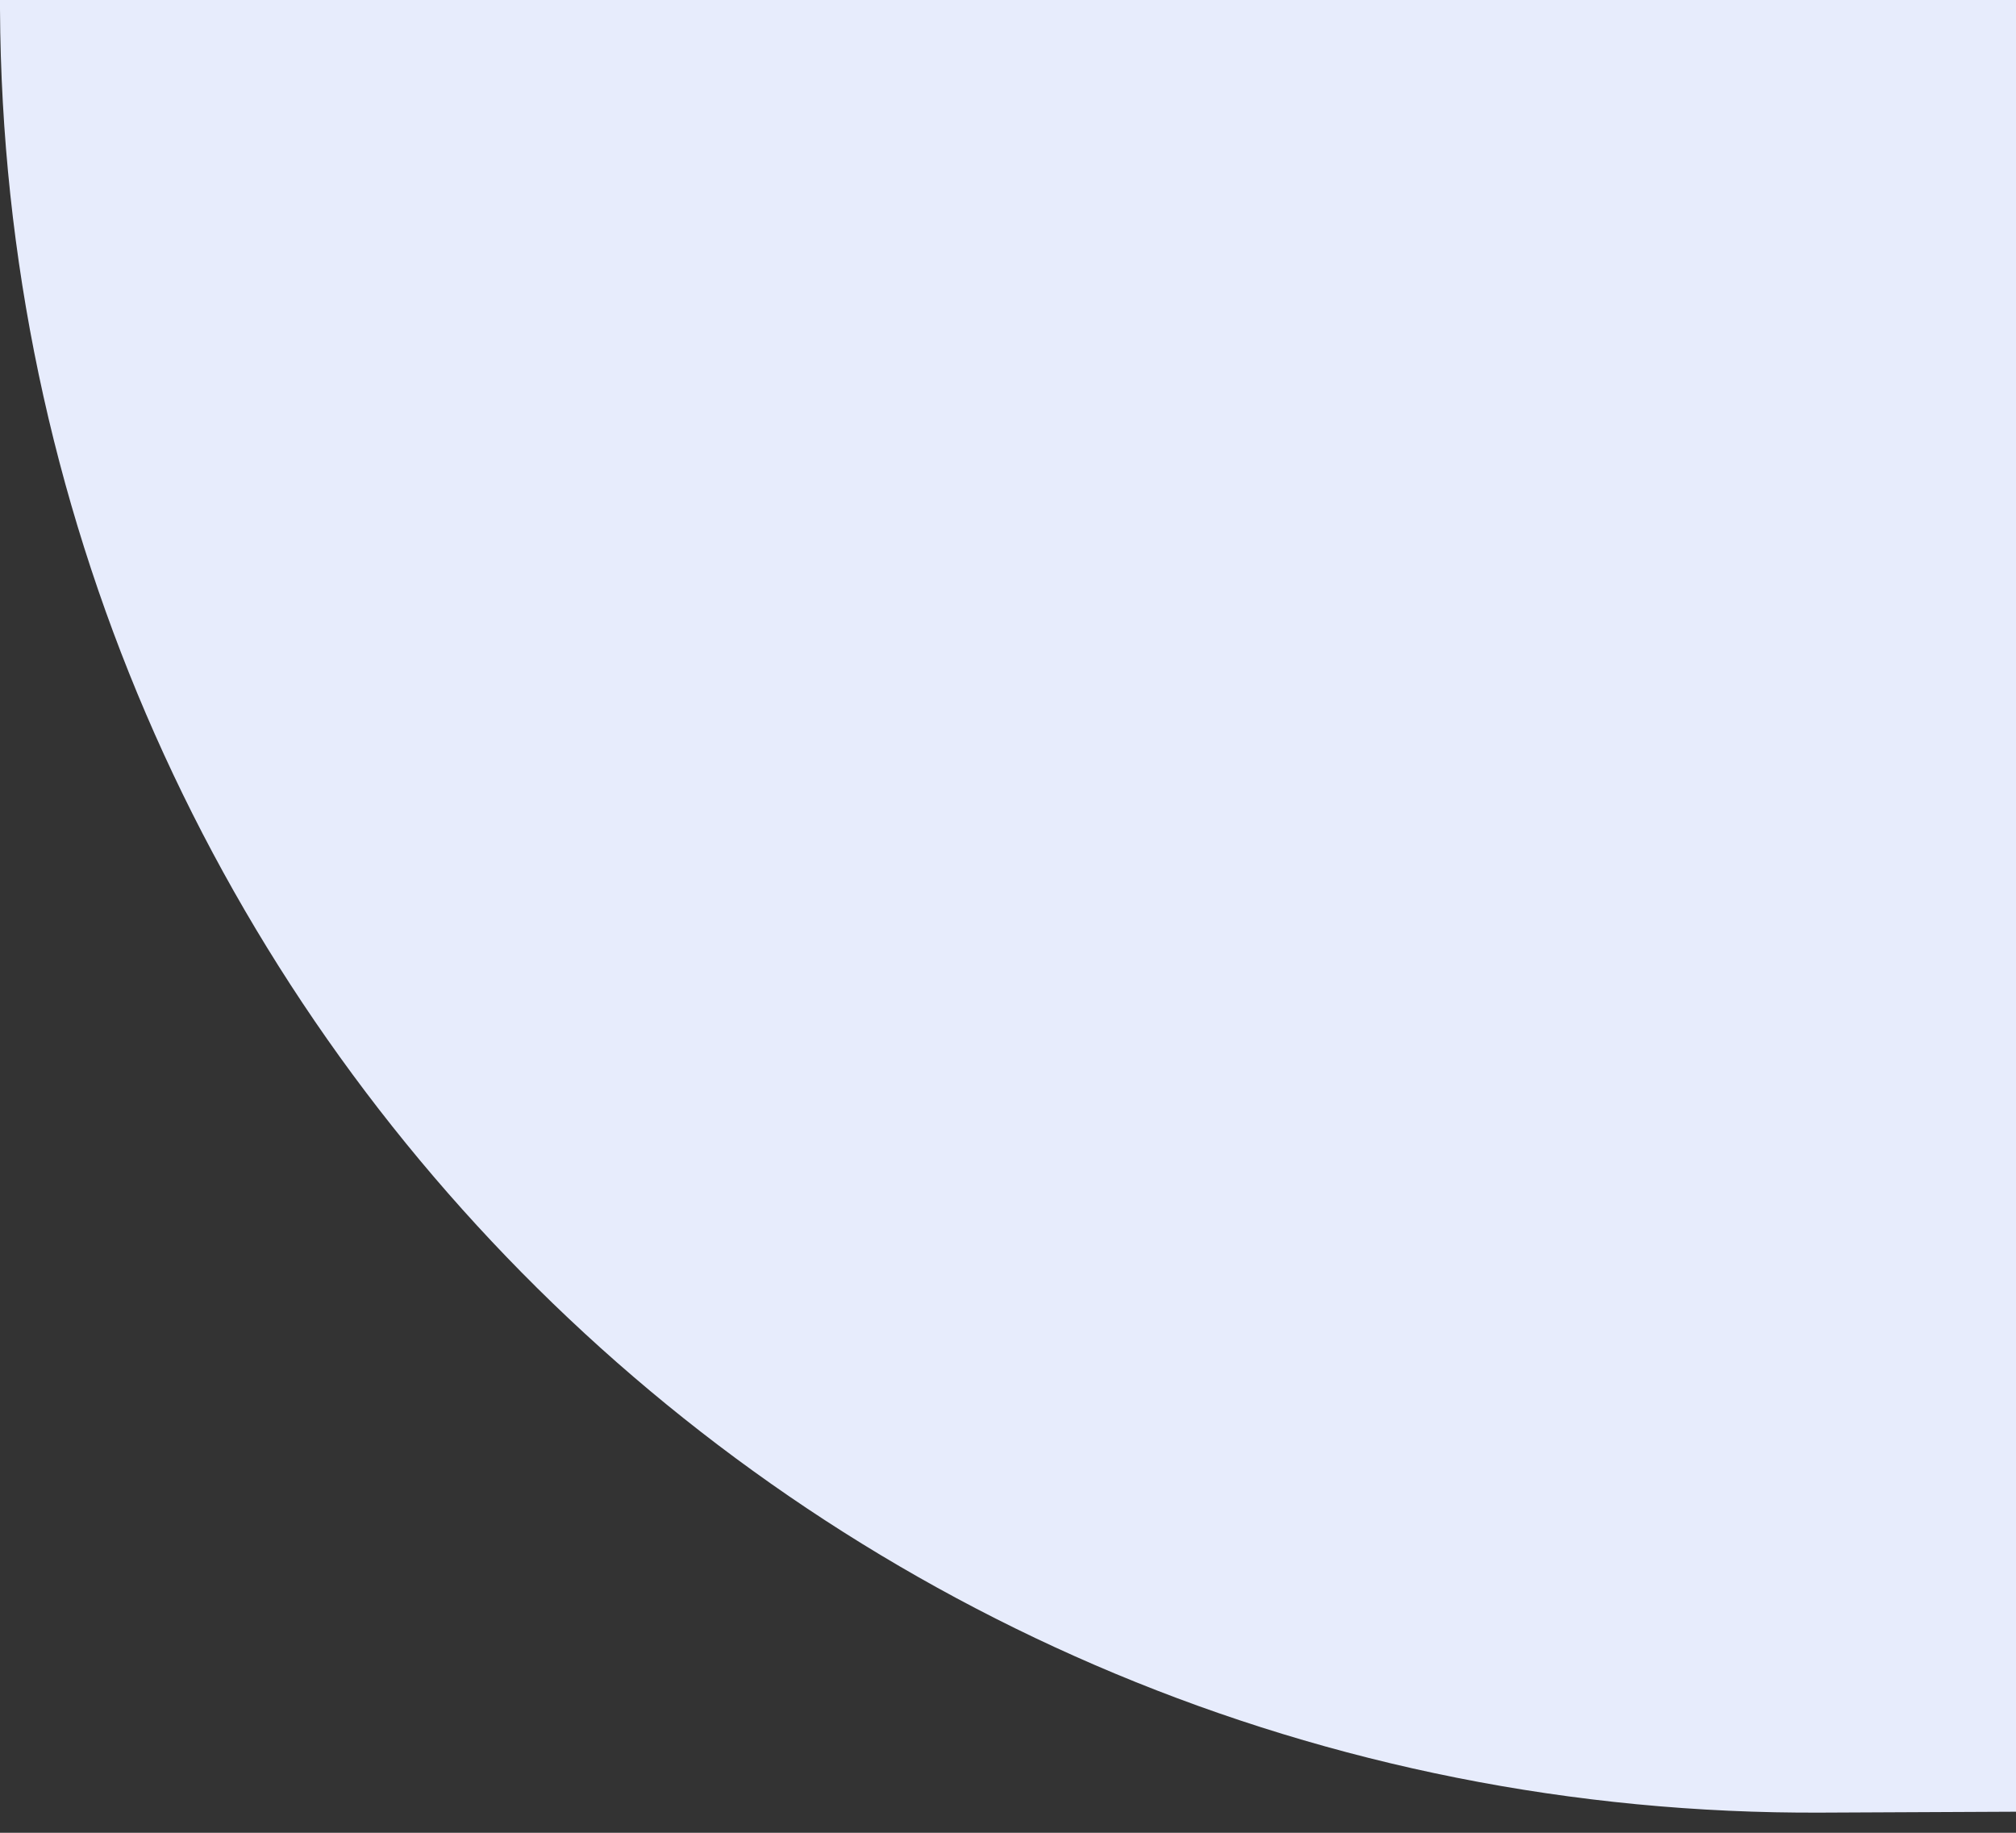 <svg xmlns="http://www.w3.org/2000/svg" width="44" height="40" viewBox="0 0 44 40">
    <rect x="0" y="0" width="44" height="40" fill="#333333" stroke="none"/>
    <g fill="none" fill-rule="evenodd">
        <g fill="#e7ecfc">
            <g>
                <path d="M0 0h727v1.271c0 21.645-17.217 39.363-38.853 39.984-39.725 1.14-94.75 1.989-165.079 2.547-145.823 1.158-182.218-3.104-297.602-3.982-63.09-.48-124.992-.567-185.704-.26C17.912 39.673.112 22.05 0 .2L0 0z" transform="translate(-544 -1769) translate(544 1573) translate(0 196)"/>
            </g>
        </g>
    </g>
</svg>

